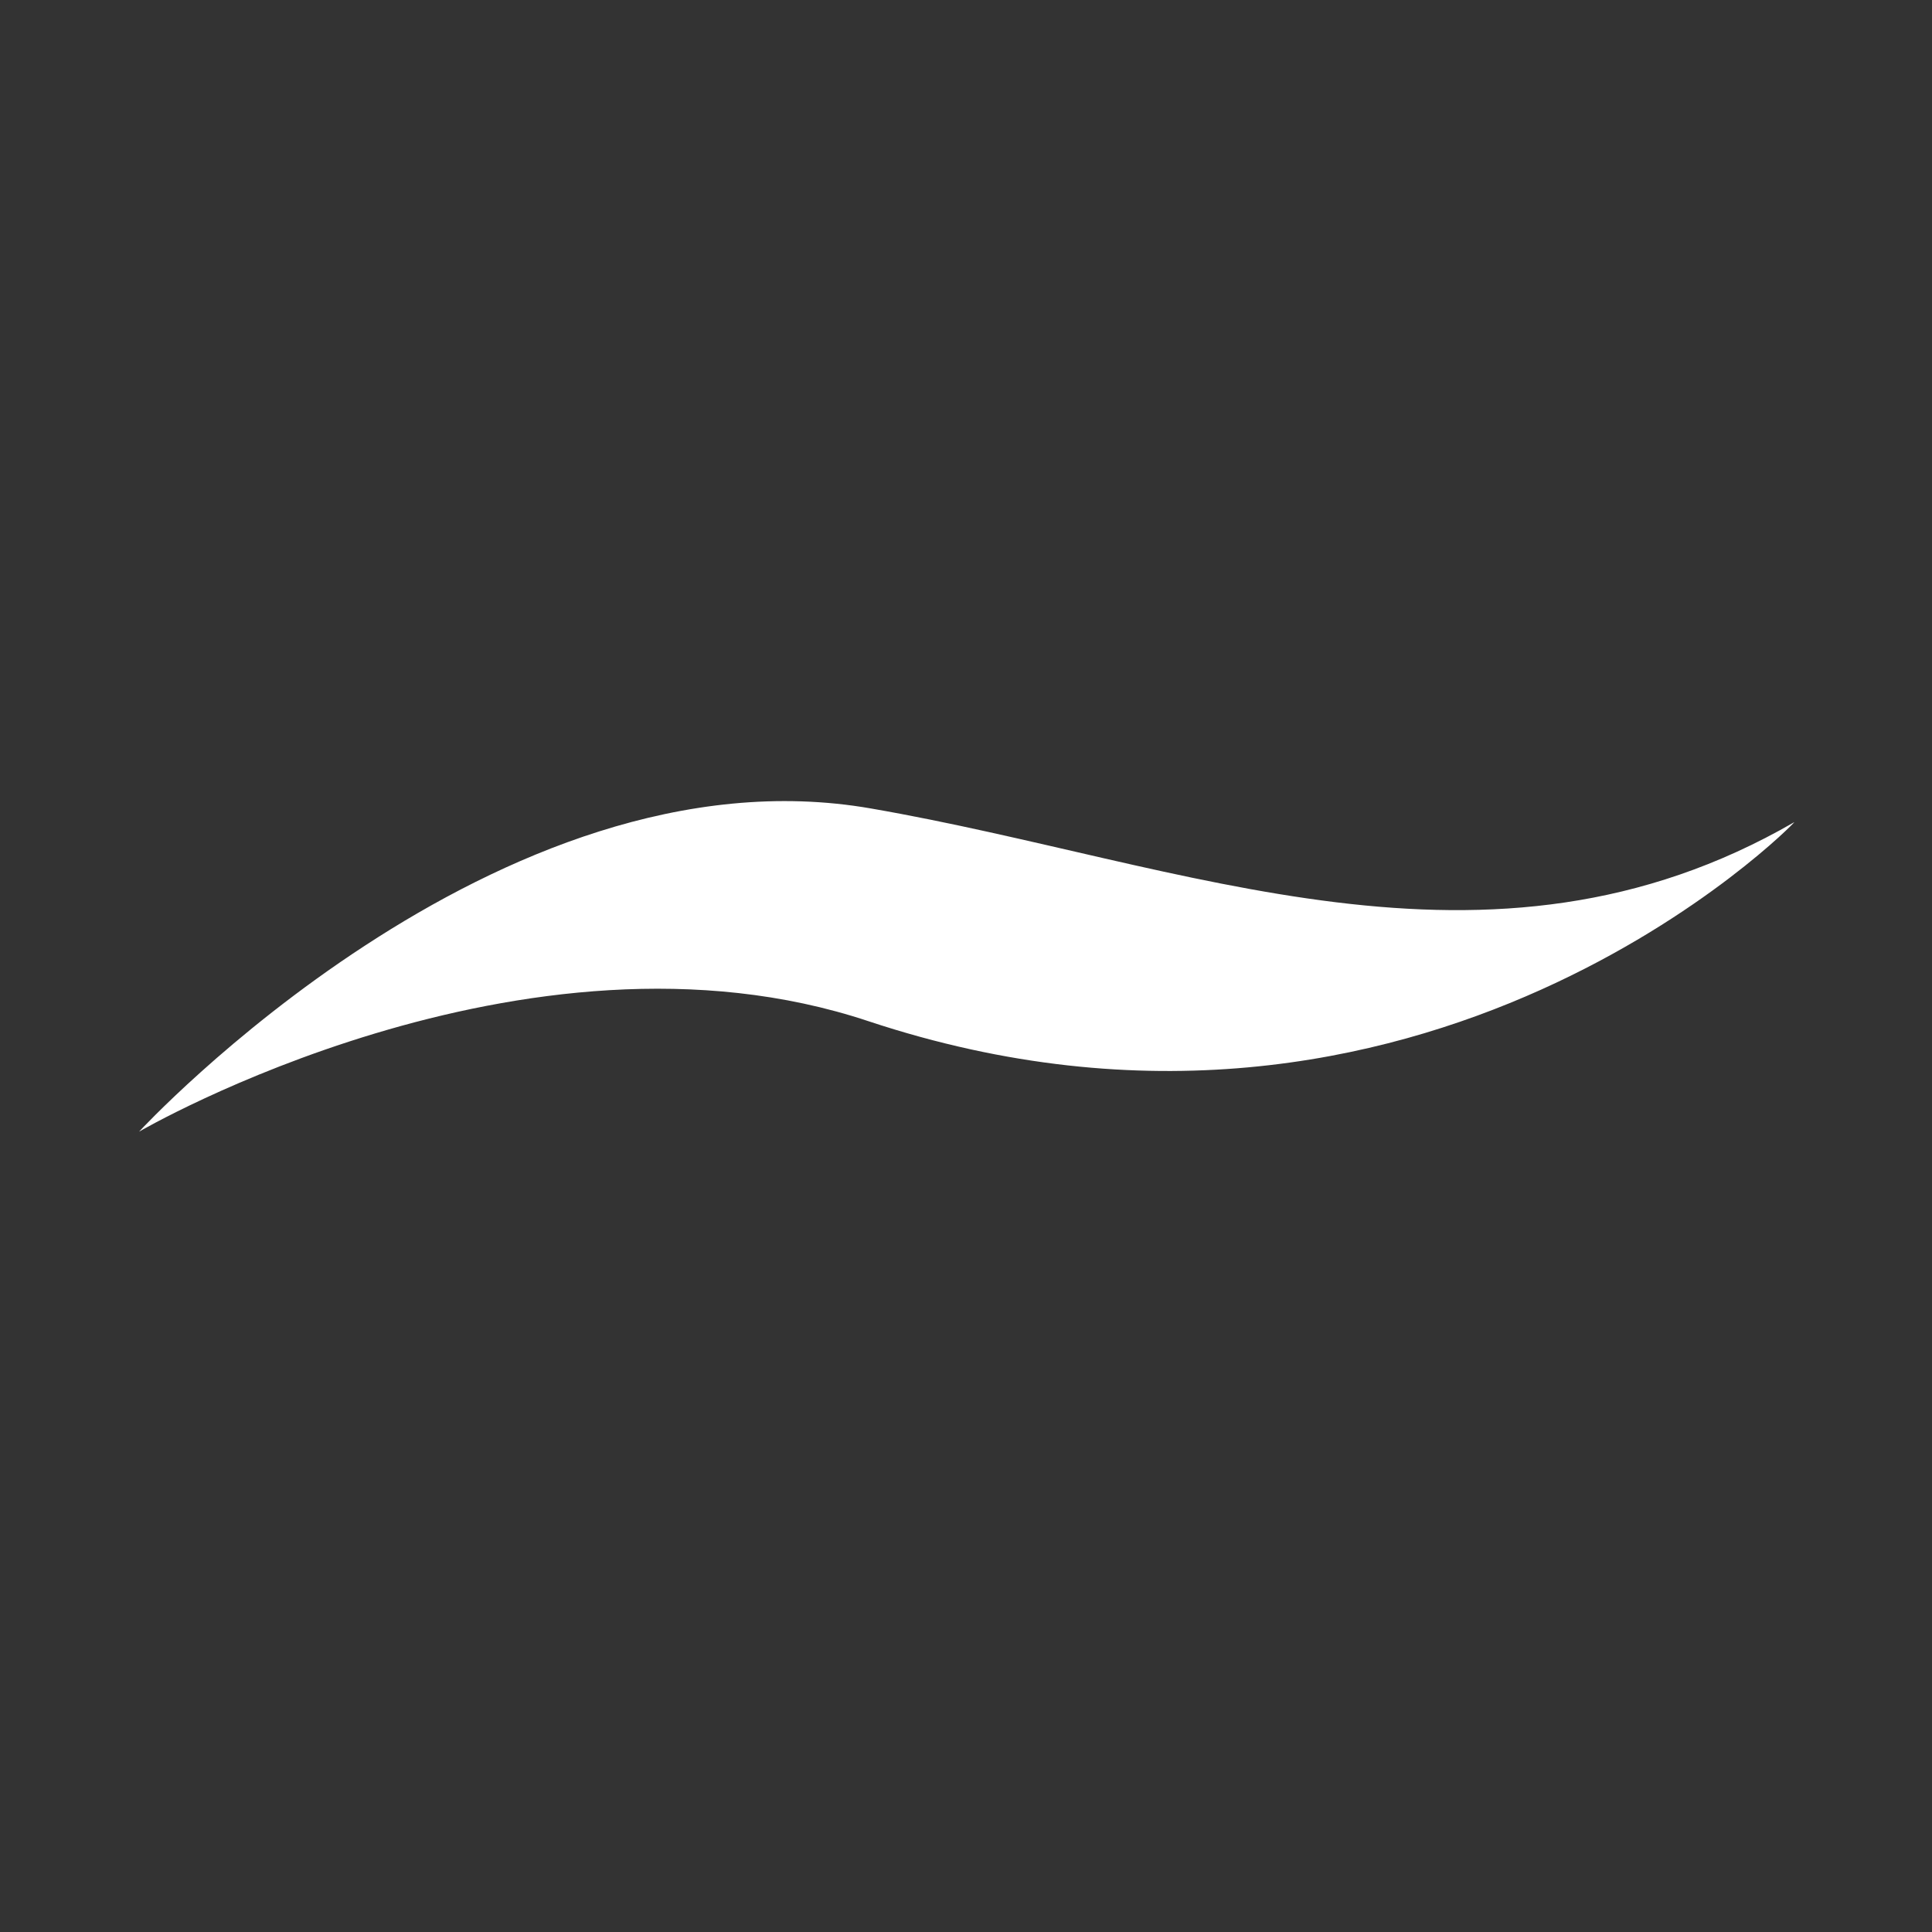 <?xml version="1.0" encoding="UTF-8"?> <svg xmlns="http://www.w3.org/2000/svg" xmlns:xlink="http://www.w3.org/1999/xlink" version="1.1" id="Layer_1" x="0px" y="0px" viewBox="0 0 141.7 141.7" style="enable-background:new 0 0 141.7 141.7;" xml:space="preserve"><rect x="0" y="0" width="141.7" height="141.7" fill="#333333" stroke="none"/> <style type="text/css"> .st0{fill:#FFFFFF;} </style> <path id="XMLID_00000152966706495682360730000004713871879416988311_" class="st0" d="M10.2,83c0,0,26.3-28.5,53.7-23.7 c23.1,4,45.2,14,67.7,1c0.3-0.2-27.2,28.1-67.9,14.6C38.5,66.5,10.2,83,10.2,83"></path> </svg> 